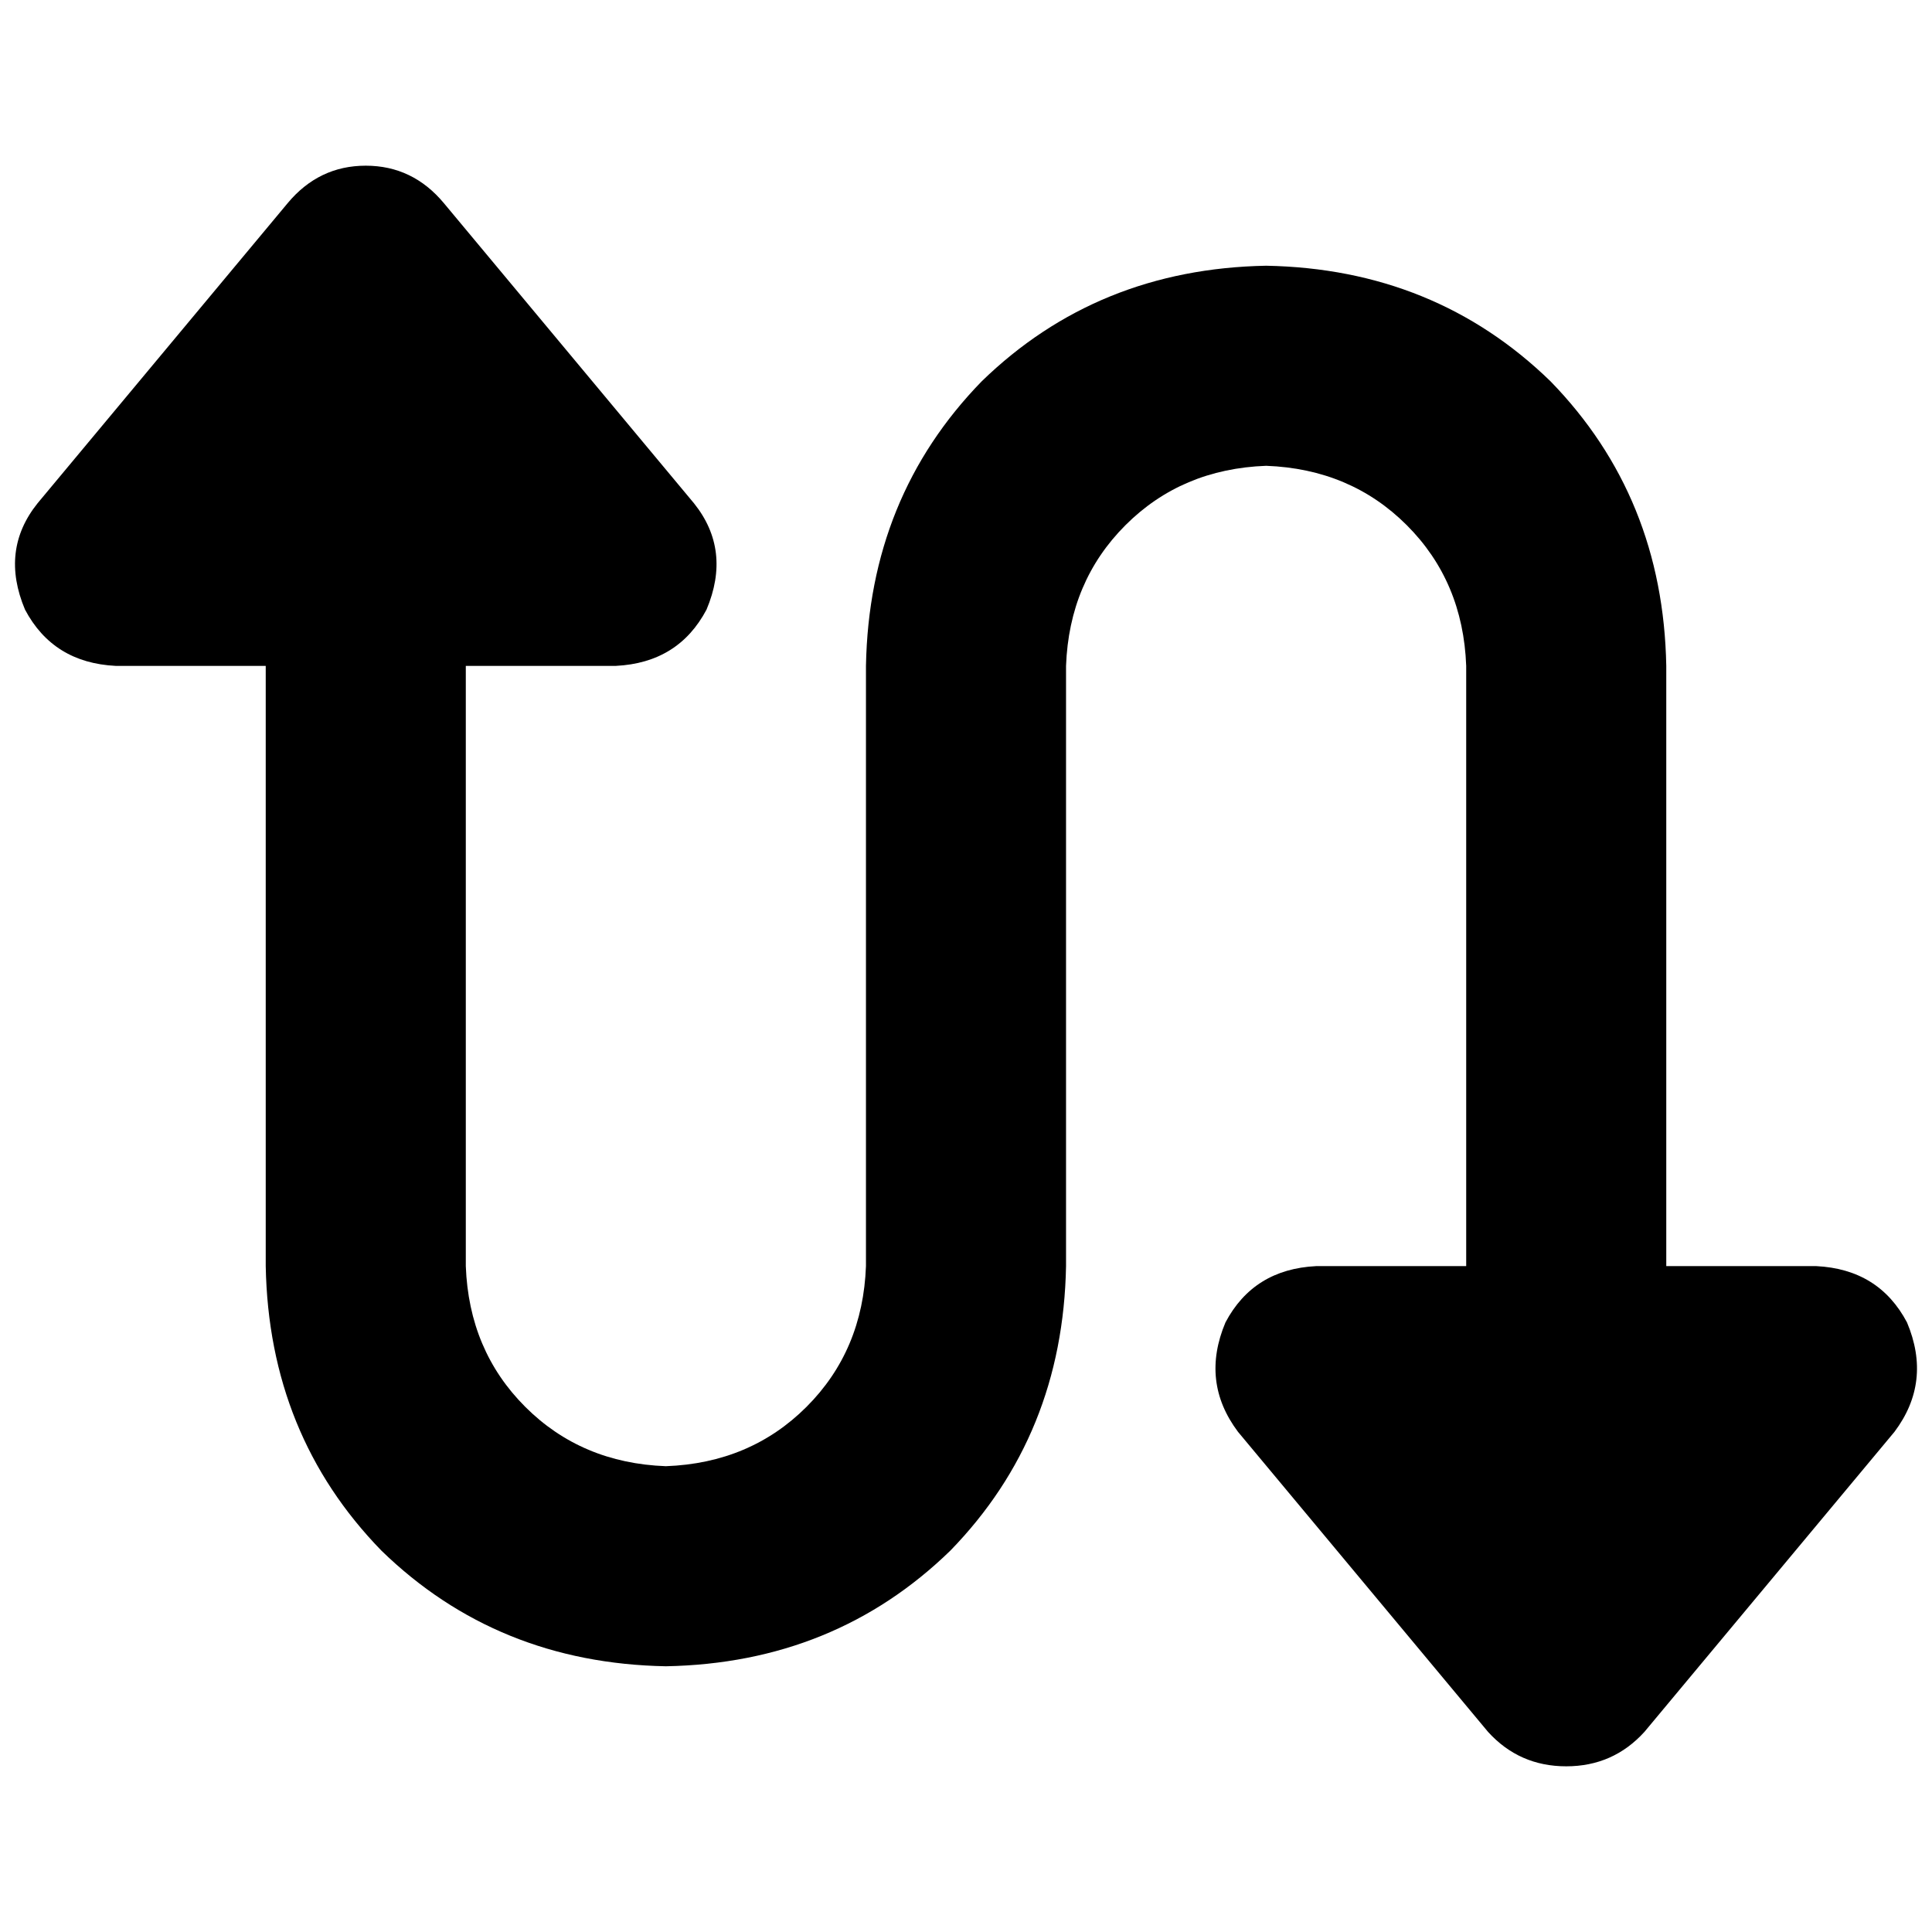 <svg xmlns="http://www.w3.org/2000/svg" viewBox="0 0 512 512">
  <path d="M 187.236 161.553 Q 179.78 175.638 163.21 176.466 L 123.443 176.466 L 123.443 176.466 L 123.443 335.534 L 123.443 335.534 Q 124.272 357.903 139.184 372.816 Q 154.097 387.728 176.466 388.557 Q 198.835 387.728 213.748 372.816 Q 228.66 357.903 229.489 335.534 L 229.489 176.466 L 229.489 176.466 Q 230.317 131.728 260.142 101.074 Q 290.796 71.249 335.534 70.421 Q 380.272 71.249 410.926 101.074 Q 440.751 131.728 441.579 176.466 L 441.579 335.534 L 441.579 335.534 L 481.346 335.534 L 481.346 335.534 Q 497.916 336.362 505.372 350.447 Q 512 366.188 502.058 379.443 L 435.78 458.977 L 435.78 458.977 Q 427.495 468.091 415.068 468.091 Q 402.641 468.091 394.356 458.977 L 328.078 379.443 L 328.078 379.443 Q 318.136 366.188 324.764 350.447 Q 332.22 336.362 348.79 335.534 L 388.557 335.534 L 388.557 335.534 L 388.557 176.466 L 388.557 176.466 Q 387.728 154.097 372.816 139.184 Q 357.903 124.272 335.534 123.443 Q 313.165 124.272 298.252 139.184 Q 283.34 154.097 282.511 176.466 L 282.511 335.534 L 282.511 335.534 Q 281.683 380.272 251.858 410.926 Q 221.204 440.751 176.466 441.579 Q 131.728 440.751 101.074 410.926 Q 71.249 380.272 70.421 335.534 L 70.421 176.466 L 70.421 176.466 L 30.654 176.466 L 30.654 176.466 Q 14.084 175.638 6.628 161.553 Q 0 145.812 9.942 133.385 L 76.22 53.851 L 76.22 53.851 Q 84.505 43.909 96.932 43.909 Q 109.359 43.909 117.644 53.851 L 183.922 133.385 L 183.922 133.385 Q 193.864 145.812 187.236 161.553 L 187.236 161.553 Z" />
</svg>